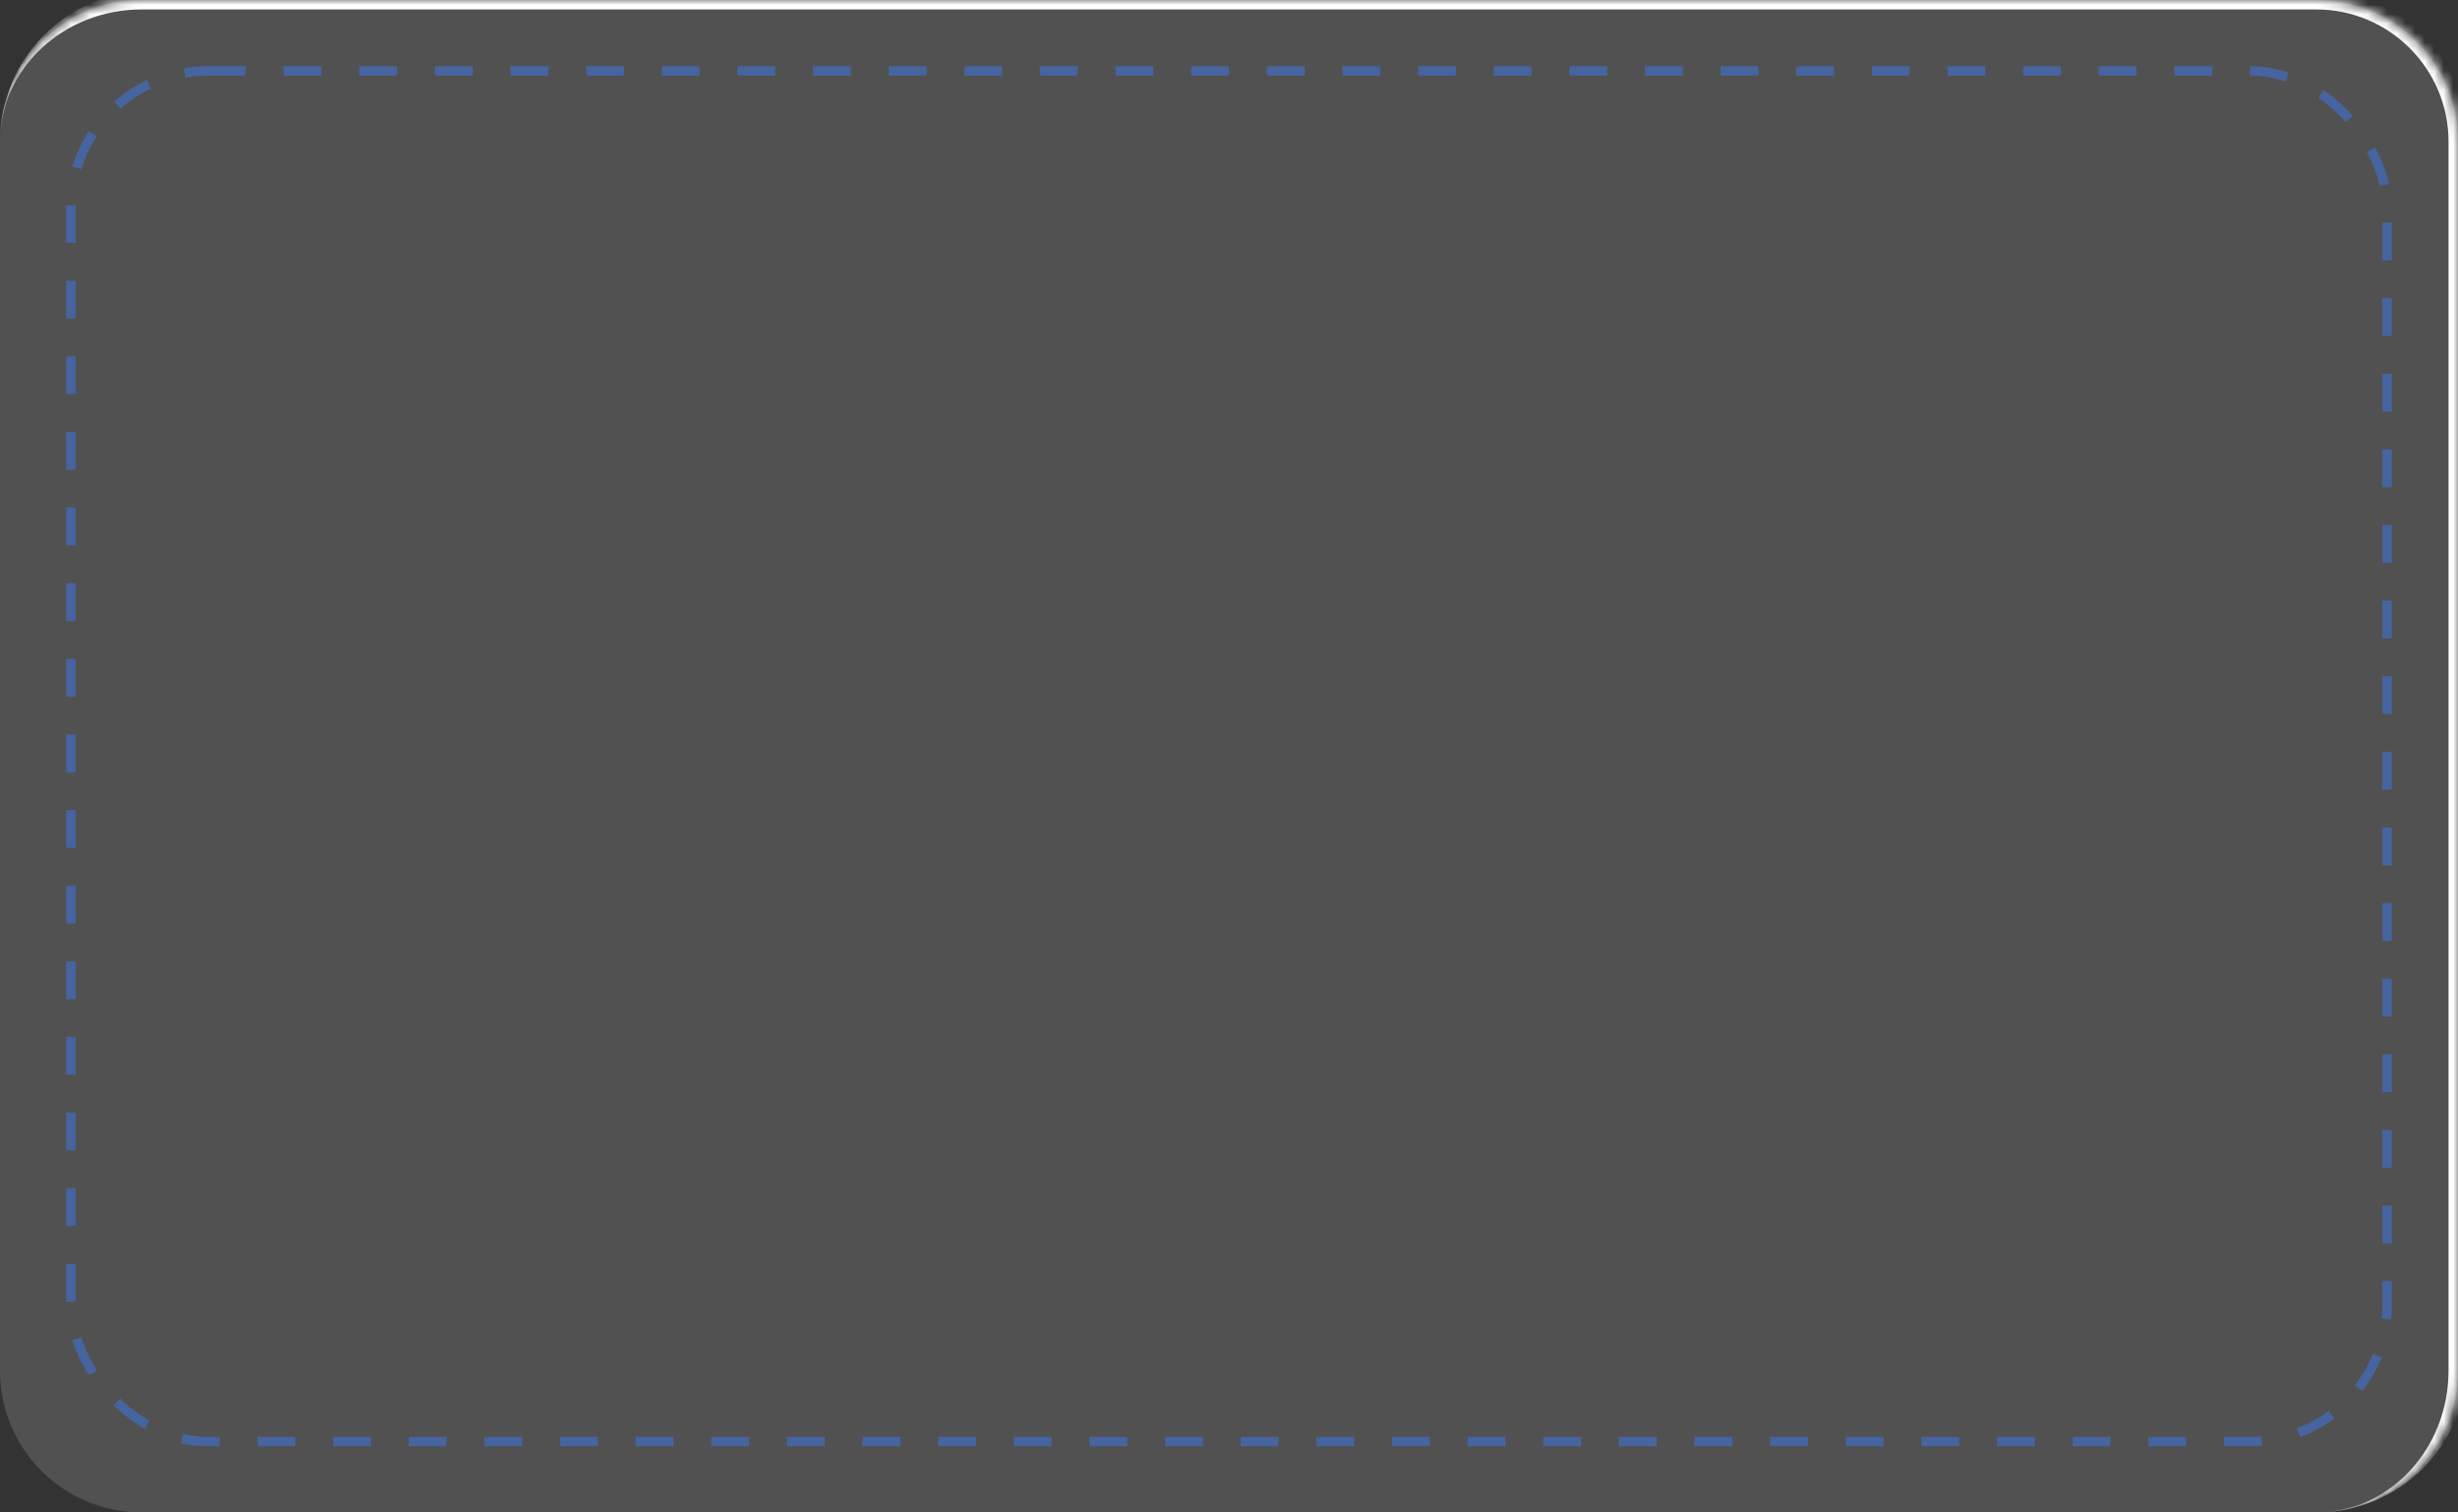 <?xml version="1.0" encoding="UTF-8"?> <svg xmlns="http://www.w3.org/2000/svg" width="260" height="160" viewBox="0 0 260 160" fill="none"><rect x="0" y="0" width="260" height="160" fill="#333333" stroke="none"/><g clip-path="url(#clip0_60_11)"><mask id="path-1-inside-1_60_11" fill="white"><path d="M0 15C0 6.716 6.716 0 15 0H245C253.284 0 260 6.716 260 15V145C260 153.284 253.284 160 245 160H15C6.716 160 0 153.284 0 145V15Z"></path></mask><path d="M0 15C0 6.716 6.716 0 15 0H245C253.284 0 260 6.716 260 15V145C260 153.284 253.284 160 245 160H15C6.716 160 0 153.284 0 145V15Z" fill="white" fill-opacity="0.15"></path><rect x="7.5" y="7.5" width="245" height="145" rx="14.5" stroke="#46649F" stroke-dasharray="4 4"></rect></g><path d="M0 15C0 6.163 7.163 -1 16 -1H245C253.837 -1 261 6.163 261 15H259C259 7.268 252.732 1 245 1H15C6.716 1 0 7.268 0 15ZM260 160H0H260ZM0 160V0V160ZM245 -1C253.837 -1 261 6.163 261 15V144C261 152.837 253.837 160 245 160C252.732 160 259 153.284 259 145V15C259 7.268 252.732 1 245 1V-1Z" fill="white" mask="url(#path-1-inside-1_60_11)"></path><defs><clipPath id="clip0_60_11"><path d="M0 15C0 6.716 6.716 0 15 0H245C253.284 0 260 6.716 260 15V145C260 153.284 253.284 160 245 160H15C6.716 160 0 153.284 0 145V15Z" fill="white"></path></clipPath></defs></svg> 